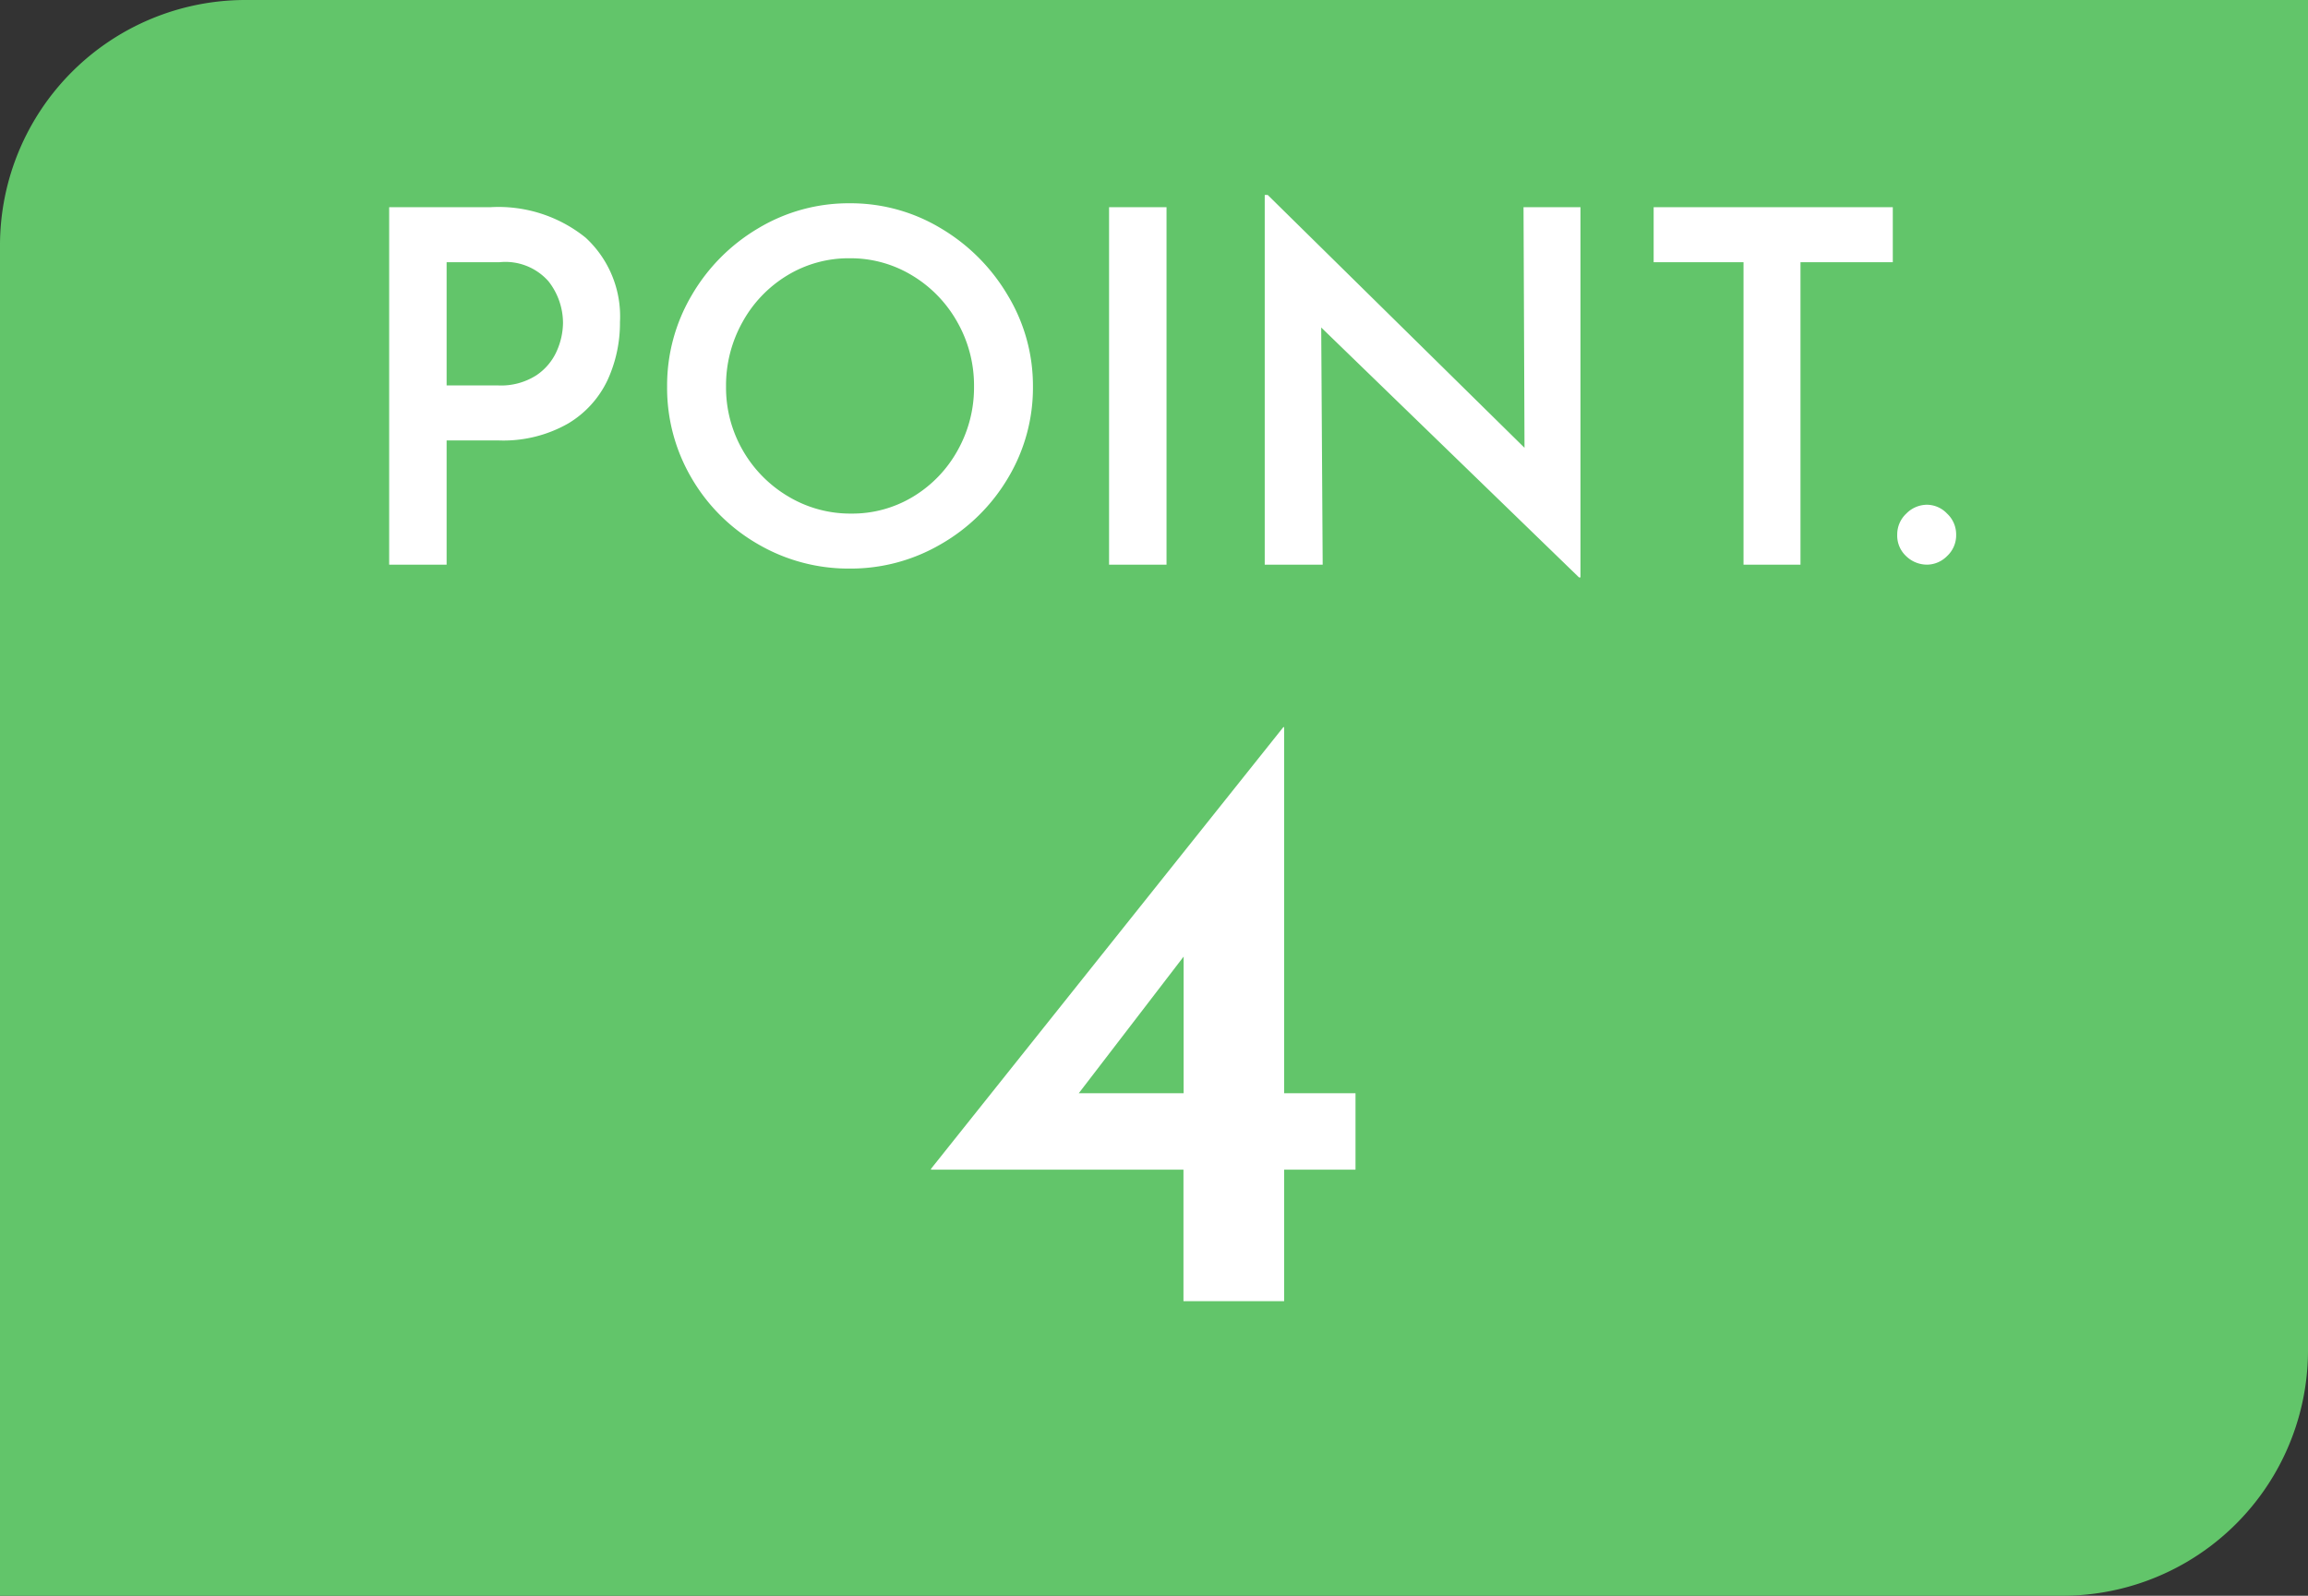 <svg xmlns="http://www.w3.org/2000/svg" width="94" height="65" viewBox="0 0 94 65">
  <rect x="0" y="0" width="94" height="65" fill="#333333" stroke="none"/>
  <g id="point04" transform="translate(-460 -2003)">
    <path id="長方形_6" data-name="長方形 6" d="M10,0H94a0,0,0,0,1,0,0V55A10,10,0,0,1,84,65H0a0,0,0,0,1,0,0V10A10,10,0,0,1,10,0Z" transform="translate(460 2003)" fill="#65cd6e" opacity="0.95"/>
    <path id="パス_3070" data-name="パス 3070" d="M-27.03-14.56a5.65,5.65,0,0,1,3.88,1.24,4.357,4.357,0,0,1,1.4,3.44,5.568,5.568,0,0,1-.5,2.35,4.084,4.084,0,0,1-1.61,1.78,5.323,5.323,0,0,1-2.85.69h-2.1V0h-2.34V-14.56Zm.32,7.26a2.664,2.664,0,0,0,1.55-.41,2.312,2.312,0,0,0,.84-1,2.894,2.894,0,0,0,.25-1.13,2.758,2.758,0,0,0-.59-1.7,2.339,2.339,0,0,0-1.99-.78h-2.16V-7.3Zm6.88.04a7.221,7.221,0,0,1,1-3.71,7.6,7.6,0,0,1,2.71-2.73,7.149,7.149,0,0,1,3.73-1.02A7.113,7.113,0,0,1-8.68-13.7a7.734,7.734,0,0,1,2.73,2.74,7.13,7.13,0,0,1,1.02,3.7A7.15,7.15,0,0,1-5.94-3.54,7.518,7.518,0,0,1-8.67-.84a7.275,7.275,0,0,1-3.72,1,7.314,7.314,0,0,1-3.73-.99,7.386,7.386,0,0,1-2.71-2.69A7.242,7.242,0,0,1-19.83-7.26Zm2.4,0a5.115,5.115,0,0,0,.68,2.6A5.157,5.157,0,0,0-14.9-2.78a4.913,4.913,0,0,0,2.57.7,4.774,4.774,0,0,0,2.52-.69A5.054,5.054,0,0,0-8-4.65a5.229,5.229,0,0,0,.67-2.61,5.224,5.224,0,0,0-.68-2.62,5.136,5.136,0,0,0-1.84-1.9,4.825,4.825,0,0,0-2.54-.7,4.809,4.809,0,0,0-2.55.7,5.085,5.085,0,0,0-1.82,1.9A5.285,5.285,0,0,0-17.43-7.26ZM.51-14.56V0H-1.83V-14.56Zm16.86,0V.52h-.06L6.81-9.66,6.87,0H4.51V-15.06h.12L15.09-4.76l-.04-9.8Zm12.72,0v2.24H26.33V0H24.01V-12.32H20.35v-2.24Zm.18,13.34a1.158,1.158,0,0,1,.37-.86,1.184,1.184,0,0,1,.85-.36,1.142,1.142,0,0,1,.81.36,1.158,1.158,0,0,1,.37.86,1.149,1.149,0,0,1-.37.87,1.157,1.157,0,0,1-.81.35,1.22,1.22,0,0,1-.85-.34A1.14,1.14,0,0,1,30.27-1.22ZM8.207,21.53v3.115H5.3V30h-4.1V24.645H-9.082V24.61L5.267,6.62H5.3V21.53Zm-7,0V15.965l-4.27,5.565Z" transform="translate(507 2026)" fill="#fff"/>
  </g>
</svg>
